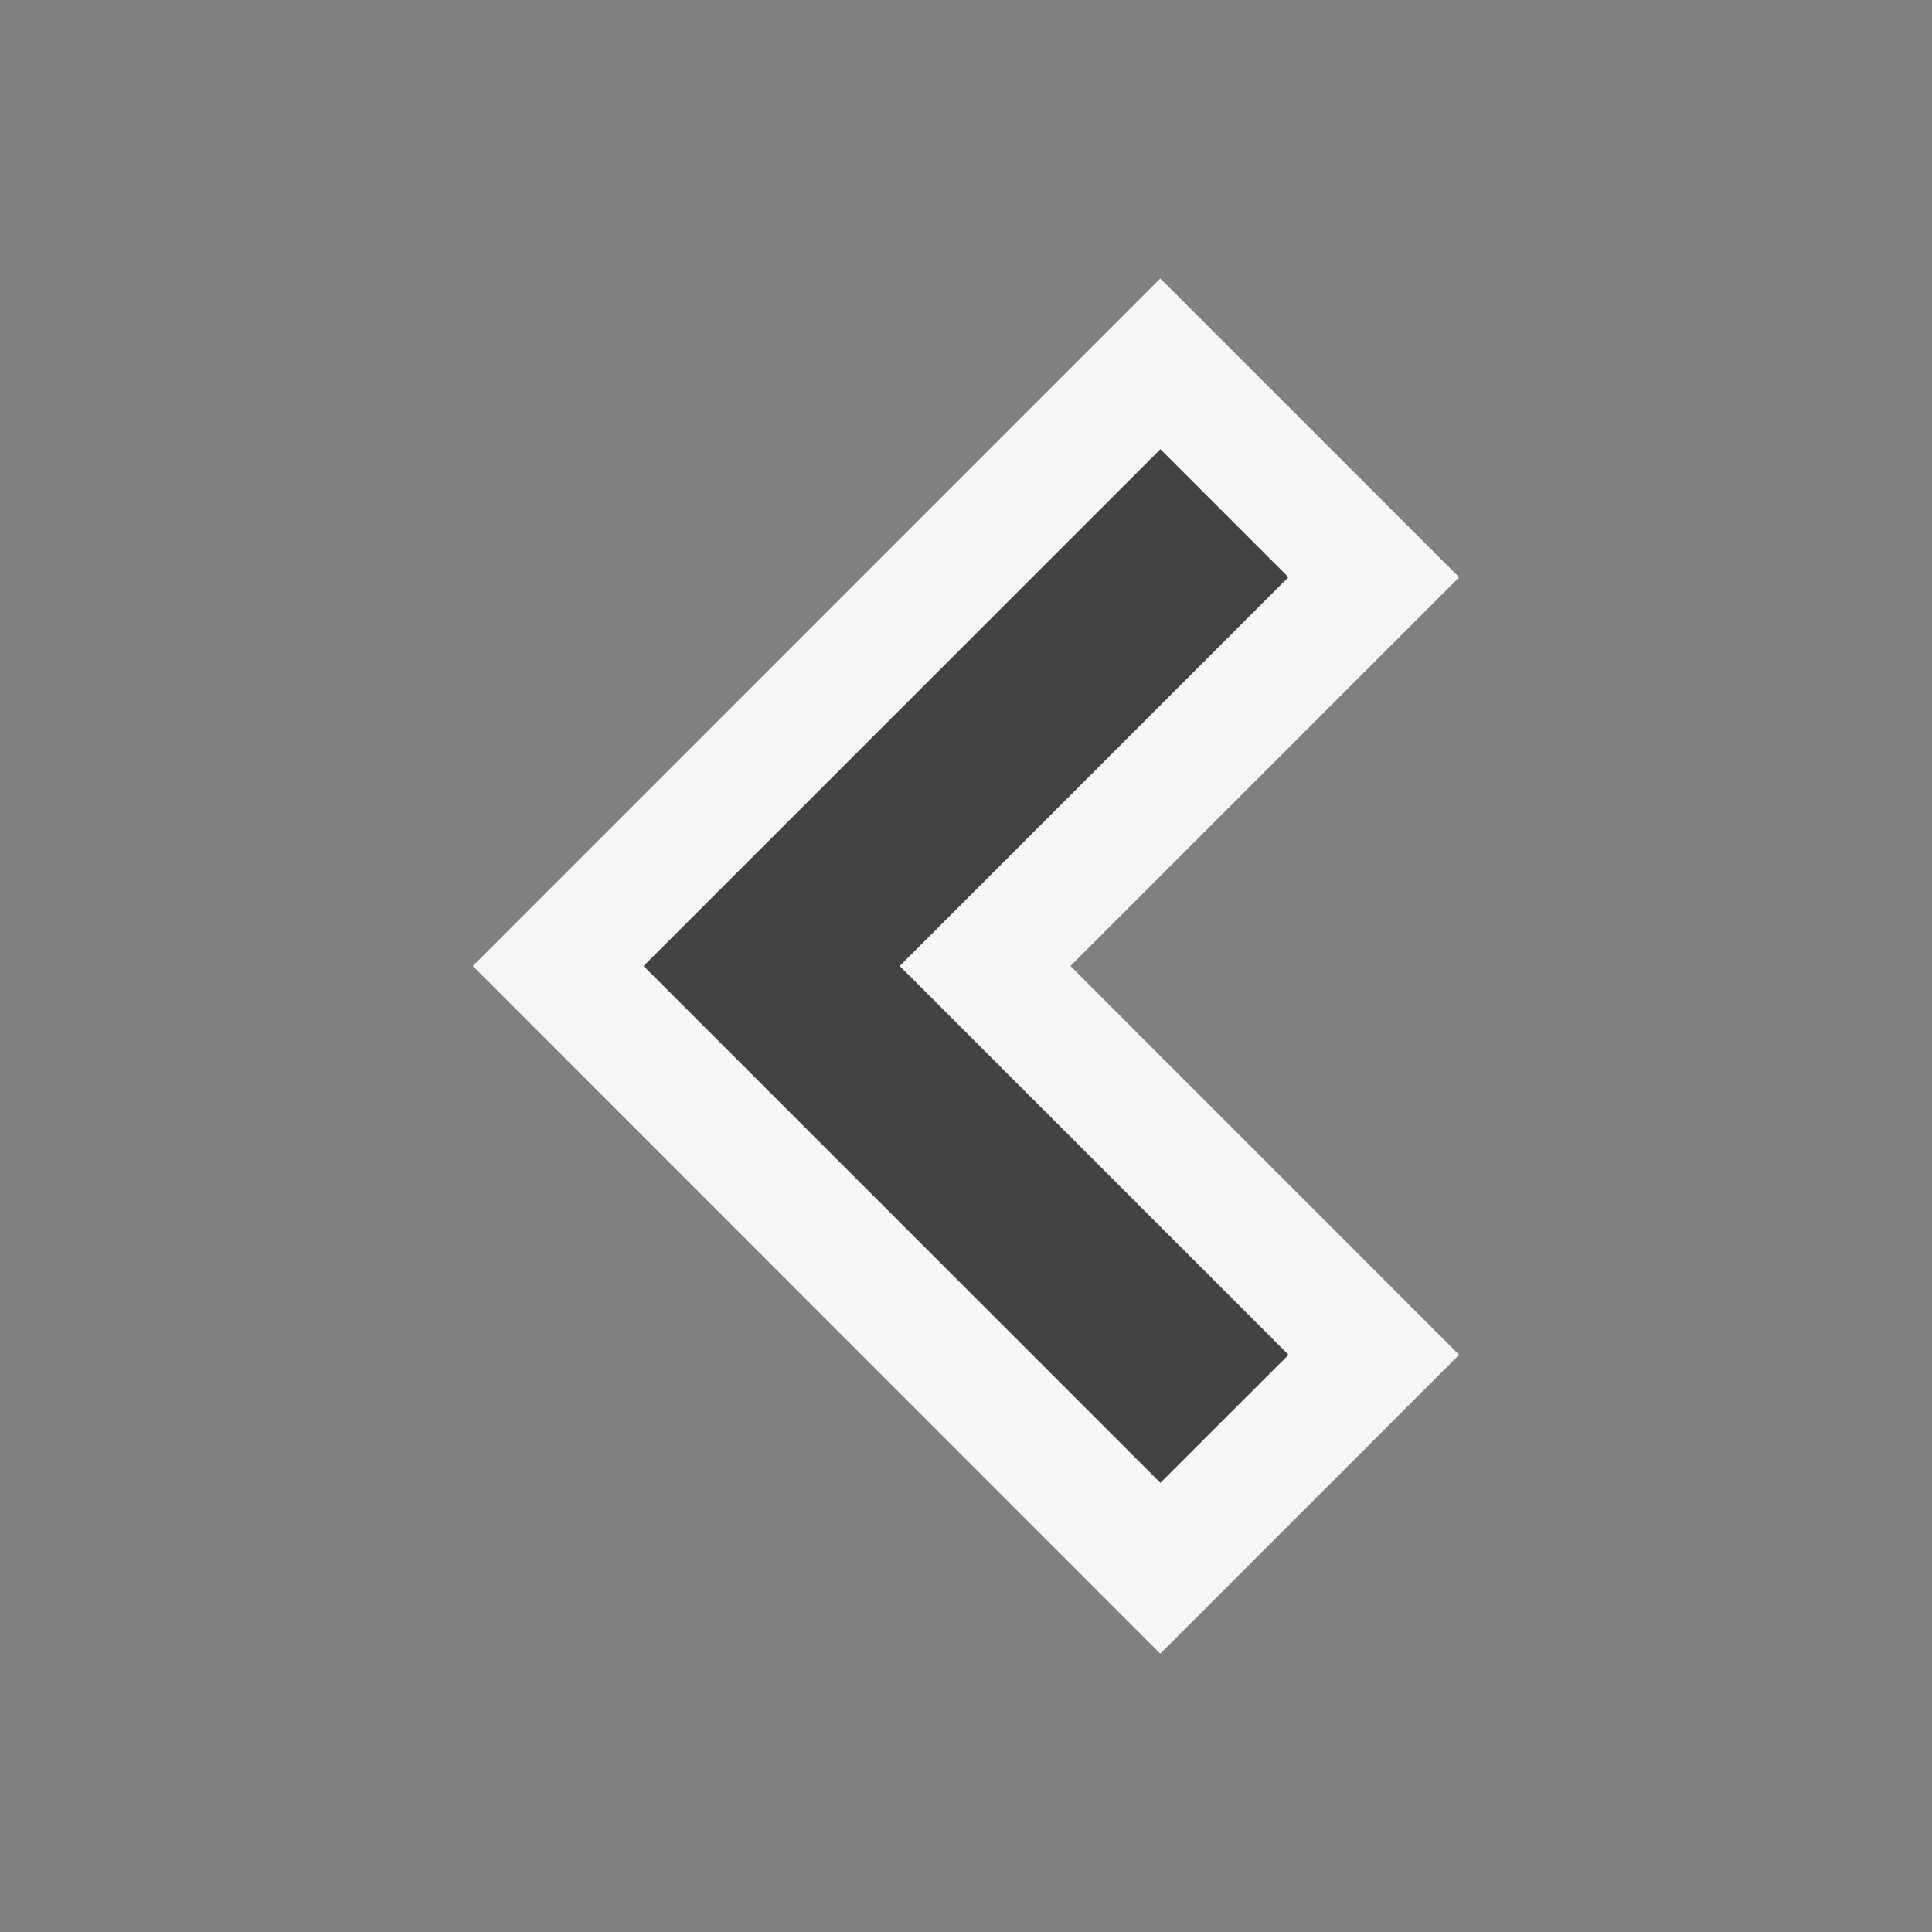 <svg xmlns="http://www.w3.org/2000/svg" viewBox="0 0 16 16"><rect x="0" y="0" width="16" height="16" fill="#808080" stroke="none"/><style>.icon-canvas-transparent{opacity:0;fill:#f6f6f6}.icon-vs-bg{fill:#424242}.icon-vs-out{fill:#f6f6f6}</style><path class="icon-canvas-transparent" d="M0 0h16v16H0V0z" id="canvas"/><path class="icon-vs-out" d="M9.609 2.306l2.475 2.475L8.865 8l3.219 3.22-2.475 2.475L3.916 8l5.693-5.694z" id="outline"/><g id="iconBg"><path class="icon-vs-bg" d="M9.61 3.72l1.06 1.06L7.451 8l3.22 3.22-1.061 1.06L5.33 8l4.28-4.28z"/></g></svg>
